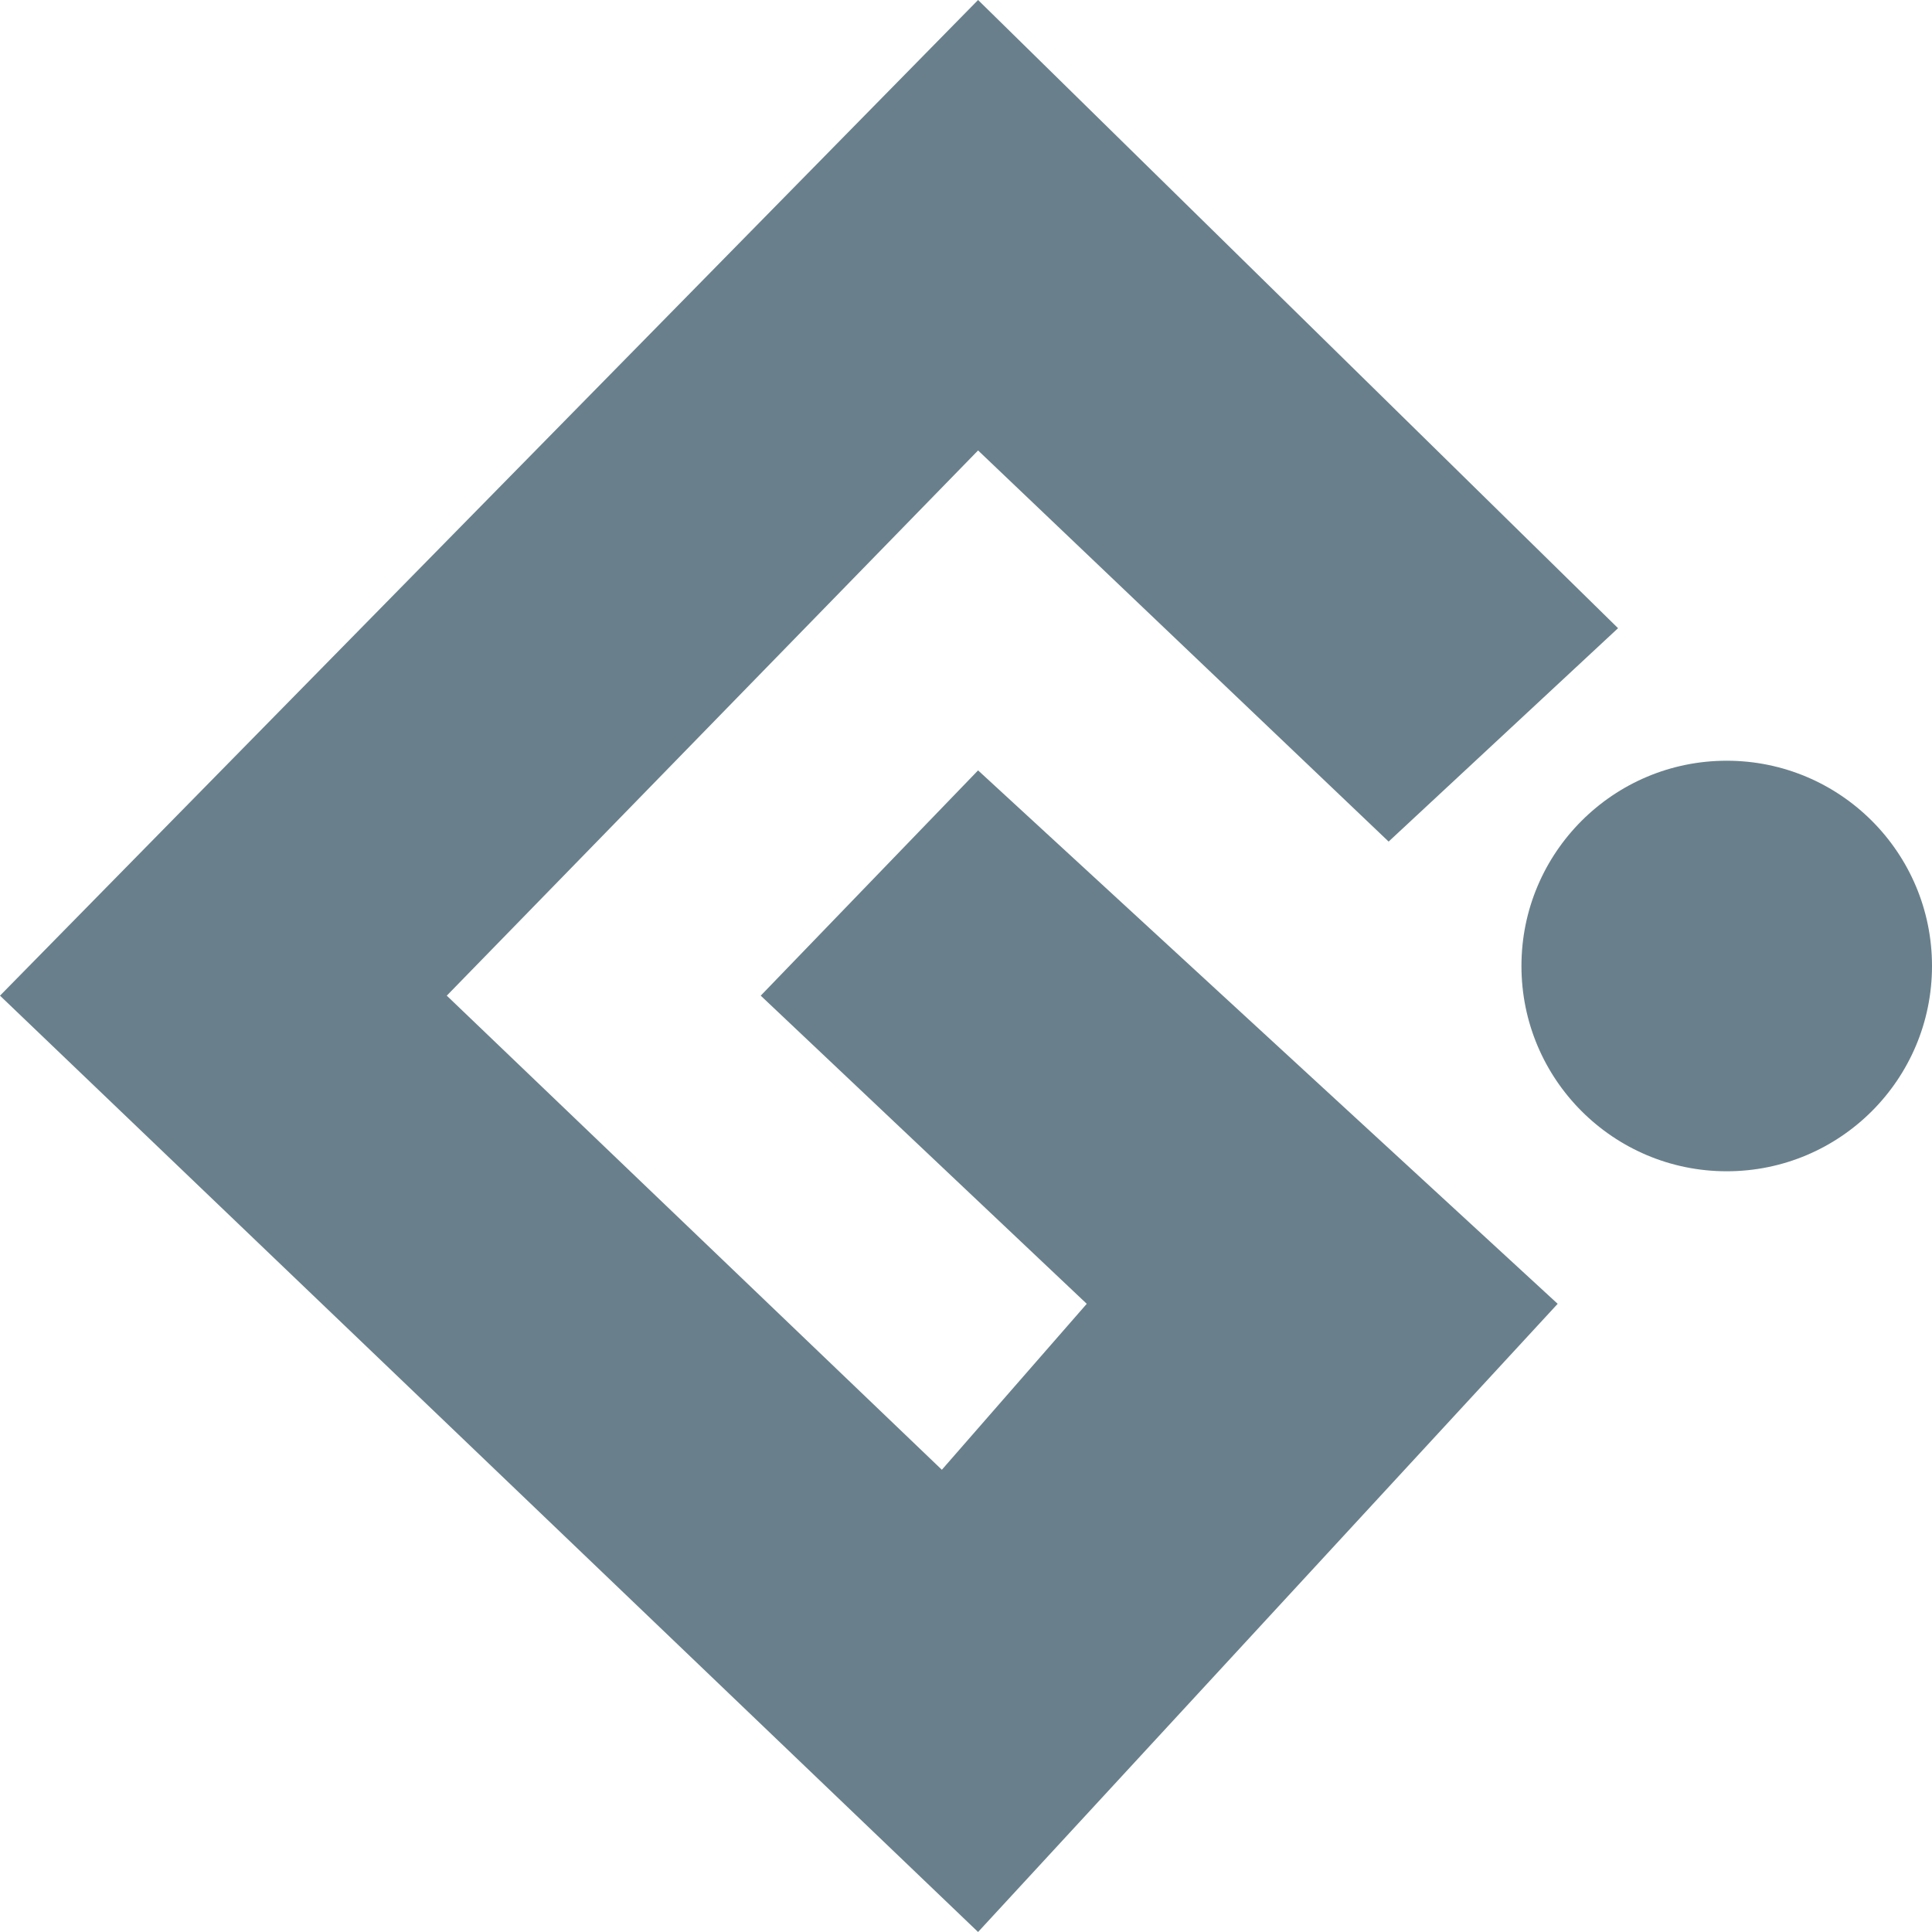 <svg width="20" height="20" viewBox="0 0 20 20" fill="none" xmlns="http://www.w3.org/2000/svg">
<path d="M16.75 6.503L14.375 8.712L10.125 4.663L4.625 10.307L9.75 15.215L11.25 13.497L7.875 10.307L10.125 7.975L16.125 13.497L10.125 20L0 10.307L10.125 0L16.75 6.503Z" fill="#69808C"/>
<circle cx="17.875" cy="10" r="2.125" fill="#69808C"/>
</svg>
